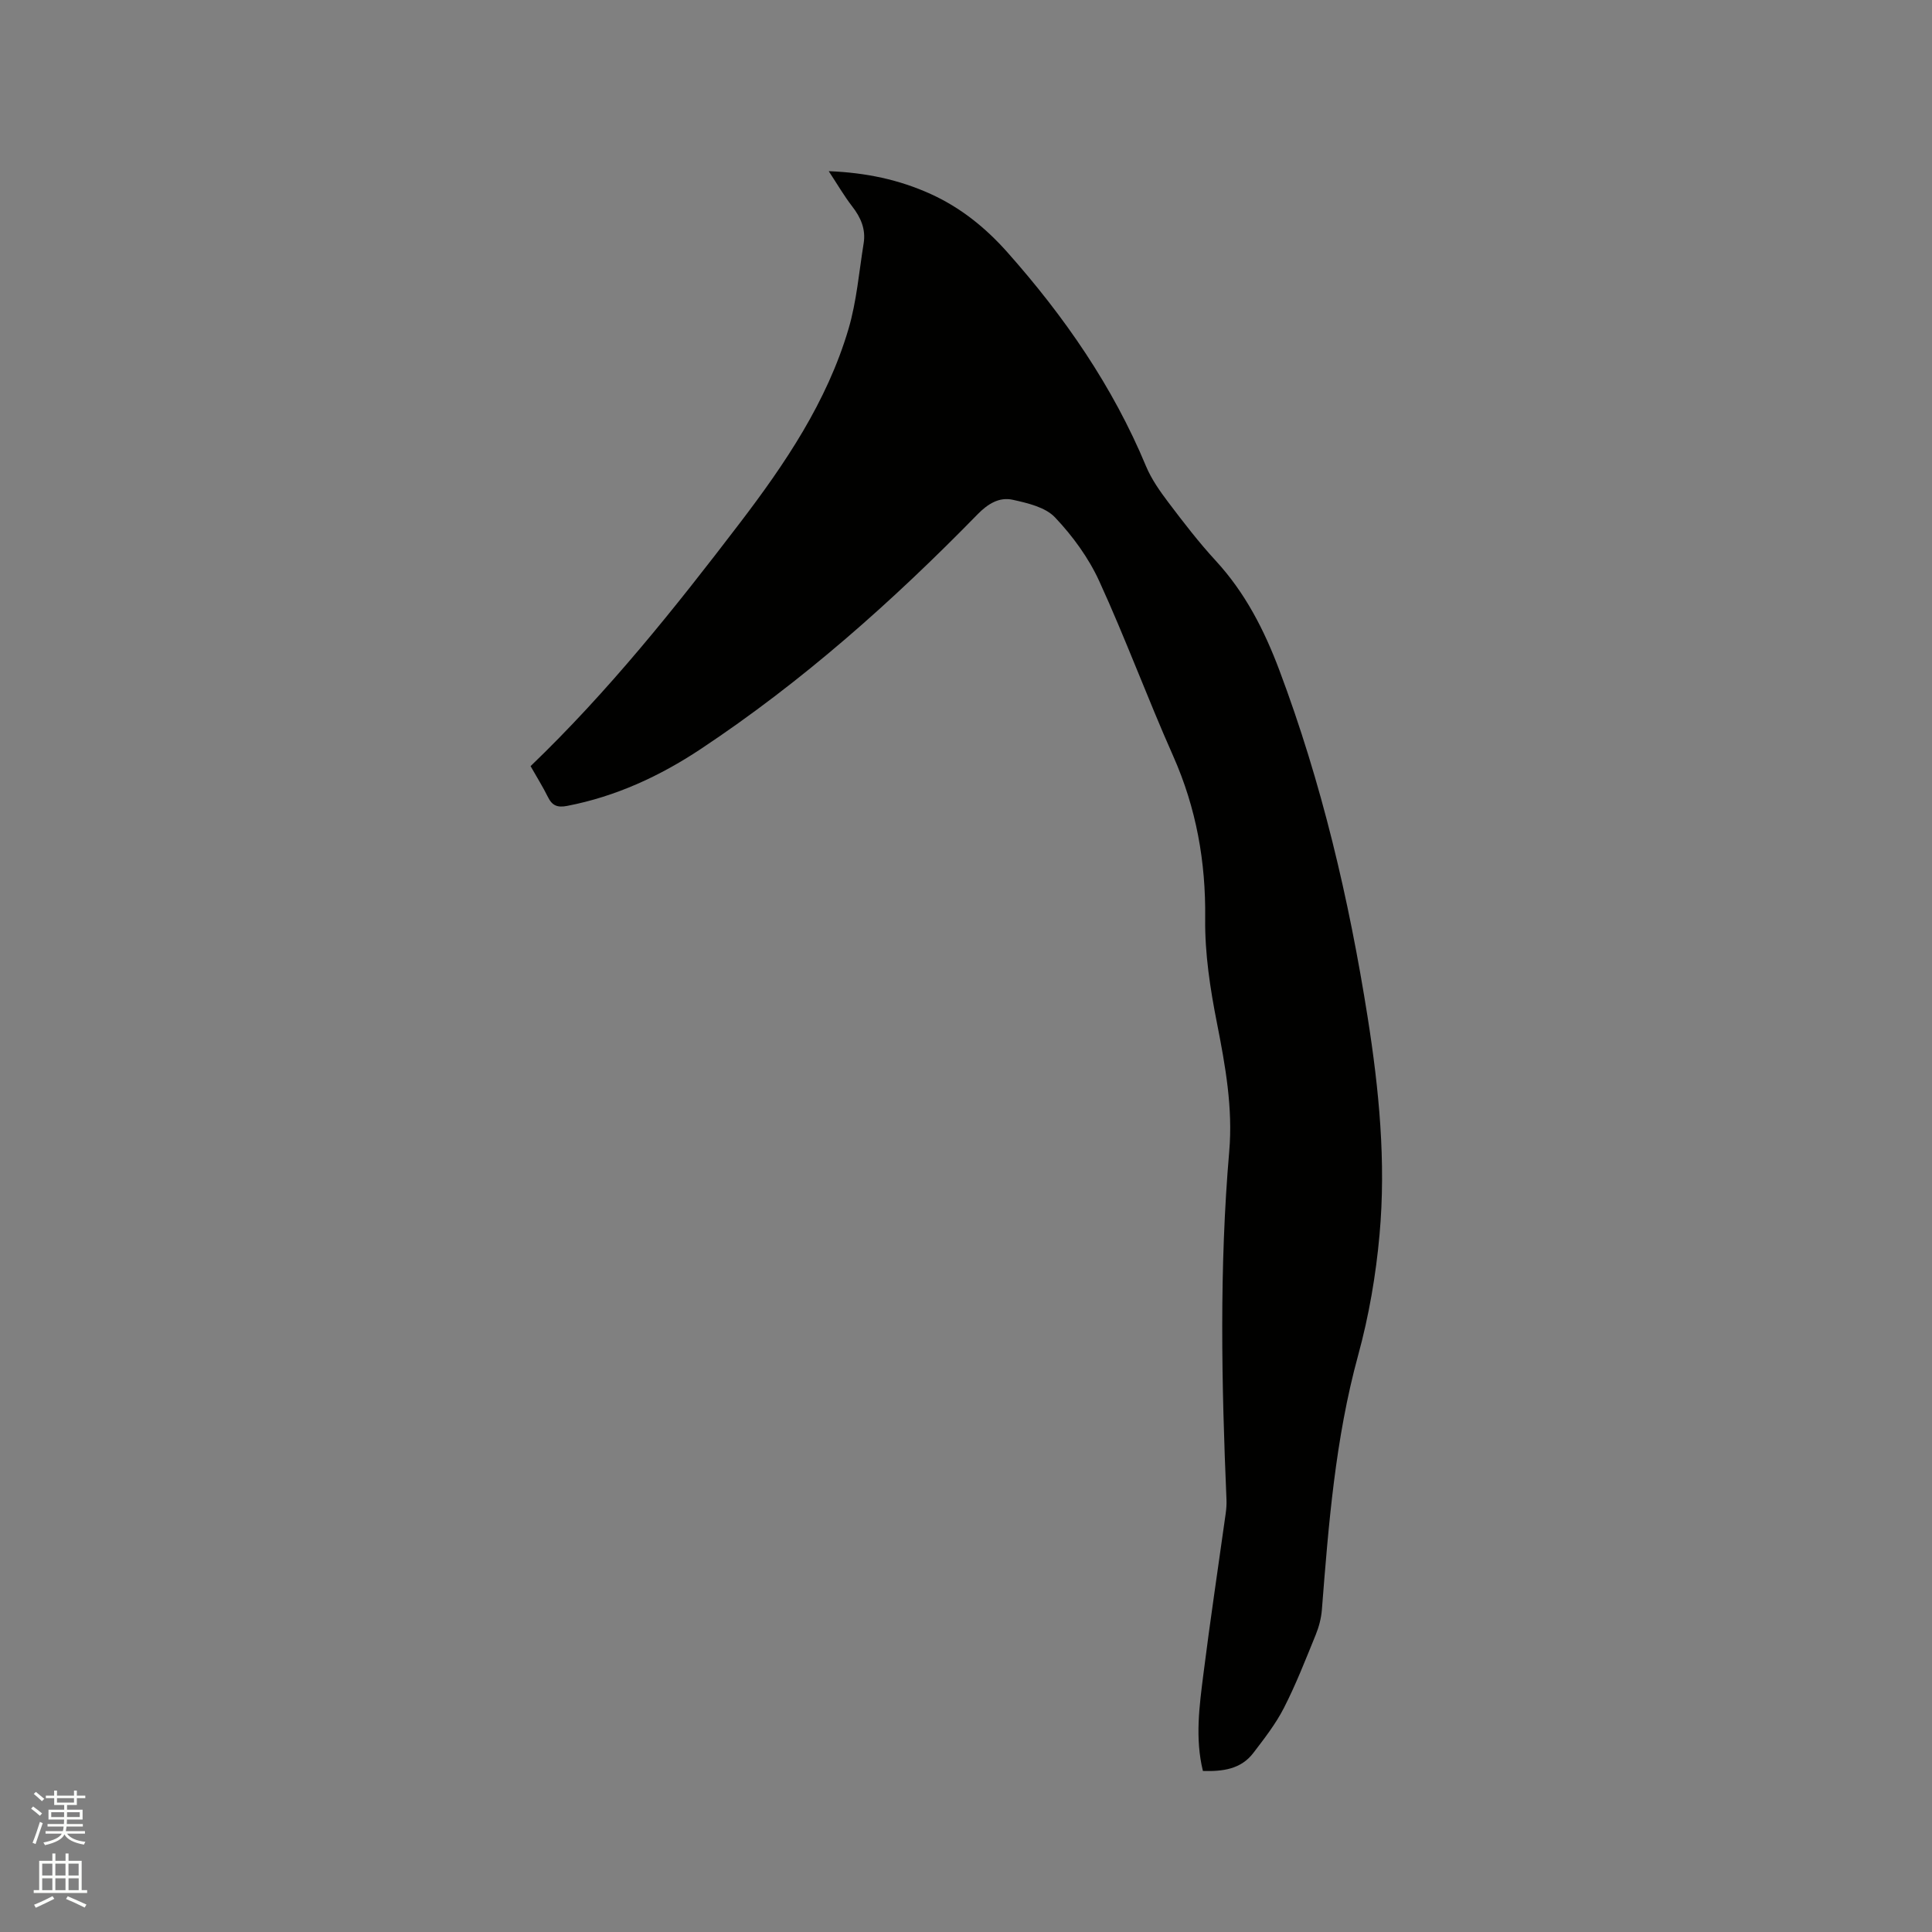 <svg enable-background="new 0 0 400 400" viewBox="0 0 400 400" xmlns="http://www.w3.org/2000/svg"><rect x="0" y="0" width="400" height="400" fill="#808080" stroke="none"/><path d="m6.44 374.46.42-.45c.65.47 1.27.95 1.85 1.44l-.45.49c-.65-.56-1.25-1.06-1.82-1.48m.93 7.33-.63-.26c.55-1.36 1.05-2.8 1.52-4.33.19.1.38.19.59.27-.46 1.29-.95 2.73-1.48 4.32m-.38-10.38.44-.42c.43.34 1.01.82 1.74 1.44l-.49.49c-.53-.51-1.09-1.01-1.69-1.51m2.5.35h1.72v-1.04h.59v1.04h3.52v-1.04h.59v1.04h1.75v.53h-1.75v1.42h-2.03v.97h3.22v2.03h-3.24c0 .35-.01.66-.03.93h3.32v.53h-3.37c-.03.27-.08.58-.15.94h3.96v.53h-3.71c.67.92 1.93 1.48 3.79 1.68-.13.24-.23.44-.29.59-2.13-.38-3.48-1.08-4.04-2.12-.43.97-1.77 1.72-4.03 2.23-.09-.19-.2-.37-.33-.55 2.1-.42 3.37-1.03 3.81-1.83h-3.36v-.53h3.58c.08-.29.13-.61.16-.94h-3.33v-.53h3.39c.02-.27.04-.58.04-.93h-3.23v-2.03h3.25v-.97h-2.07v-1.42h-1.73zm1.12 3.44v1h2.65c.01-.3.02-.44.01-.4v-.25-.35zm1.19-2h3.52v-.91h-3.52zm4.71 2h-2.63v.59c0 .15-.01.28-.01.4h2.64z" fill="#fbfcfa"/><path d="m13.56 383.74h.63v1.52h2.72v6.07h1.13v.6h-11.06v-.6h1.13v-6.07h2.73v-1.52h.63v1.52h2.1v-1.52zm-2.69 8.83.38.56c-1.24.63-2.53 1.25-3.85 1.85-.1-.21-.21-.42-.34-.63 1.36-.55 2.63-1.15 3.81-1.78m-2.13-4.27h2.1v-2.45h-2.1zm0 3.04h2.1v-2.46h-2.1zm2.72-3.04h2.1v-2.45h-2.1zm0 3.04h2.1v-2.46h-2.1zm6.07 3.6c-1.41-.71-2.7-1.3-3.86-1.78l.35-.56c1.45.62 2.75 1.19 3.88 1.72zm-1.25-9.09h-2.1v2.45h2.1zm-2.09 5.49h2.1v-2.46h-2.1z" fill="#fbfcfa"/><path d="m109.85 158.62c16.14-15.5 29.89-32.73 43.27-50.26 9.42-12.34 18.1-25.18 22.55-40.24 1.69-5.73 2.18-11.81 3.14-17.75.47-2.89-.58-5.33-2.36-7.62-1.67-2.16-3.05-4.54-4.87-7.31 7.68.3 14.57 1.75 21.14 4.74 6.18 2.81 11.32 6.96 15.82 12.02 11.83 13.32 21.85 27.78 28.73 44.32 1.12 2.68 2.87 5.17 4.64 7.51 3.13 4.14 6.31 8.28 9.82 12.09 6.07 6.6 10.01 14.3 13.14 22.62 8.76 23.3 14.42 47.37 18.29 71.89 2.35 14.9 3.82 29.92 2.46 44.97-.75 8.39-2.2 16.83-4.42 24.95-4.74 17.31-6.13 35-7.52 52.74-.14 1.75-.61 3.54-1.27 5.16-2.08 5.1-4.08 10.25-6.58 15.14-1.7 3.33-4.06 6.35-6.34 9.34-2.57 3.37-6.32 3.85-10.44 3.73-1.65-6.75-.74-13.38.09-19.96 1.4-11.14 3.08-22.24 4.63-33.37.13-.94.2-1.91.16-2.85-1.03-24.05-1.5-48.09.57-72.12.77-8.94-.8-17.7-2.53-26.48-1.41-7.13-2.54-14.46-2.45-21.69.14-11.78-1.84-22.87-6.62-33.65-5.33-11.99-9.87-24.34-15.33-36.26-2.2-4.8-5.5-9.32-9.14-13.16-2.01-2.12-5.68-2.97-8.77-3.65-2.76-.61-5.13.83-7.25 3-17.59 18.01-36.35 34.69-57.38 48.64-8.43 5.59-17.54 9.8-27.59 11.74-2.06.4-3.13-.06-4.01-1.86-1.03-2.08-2.27-4.06-3.58-6.37z" fill="#010100"/></svg>